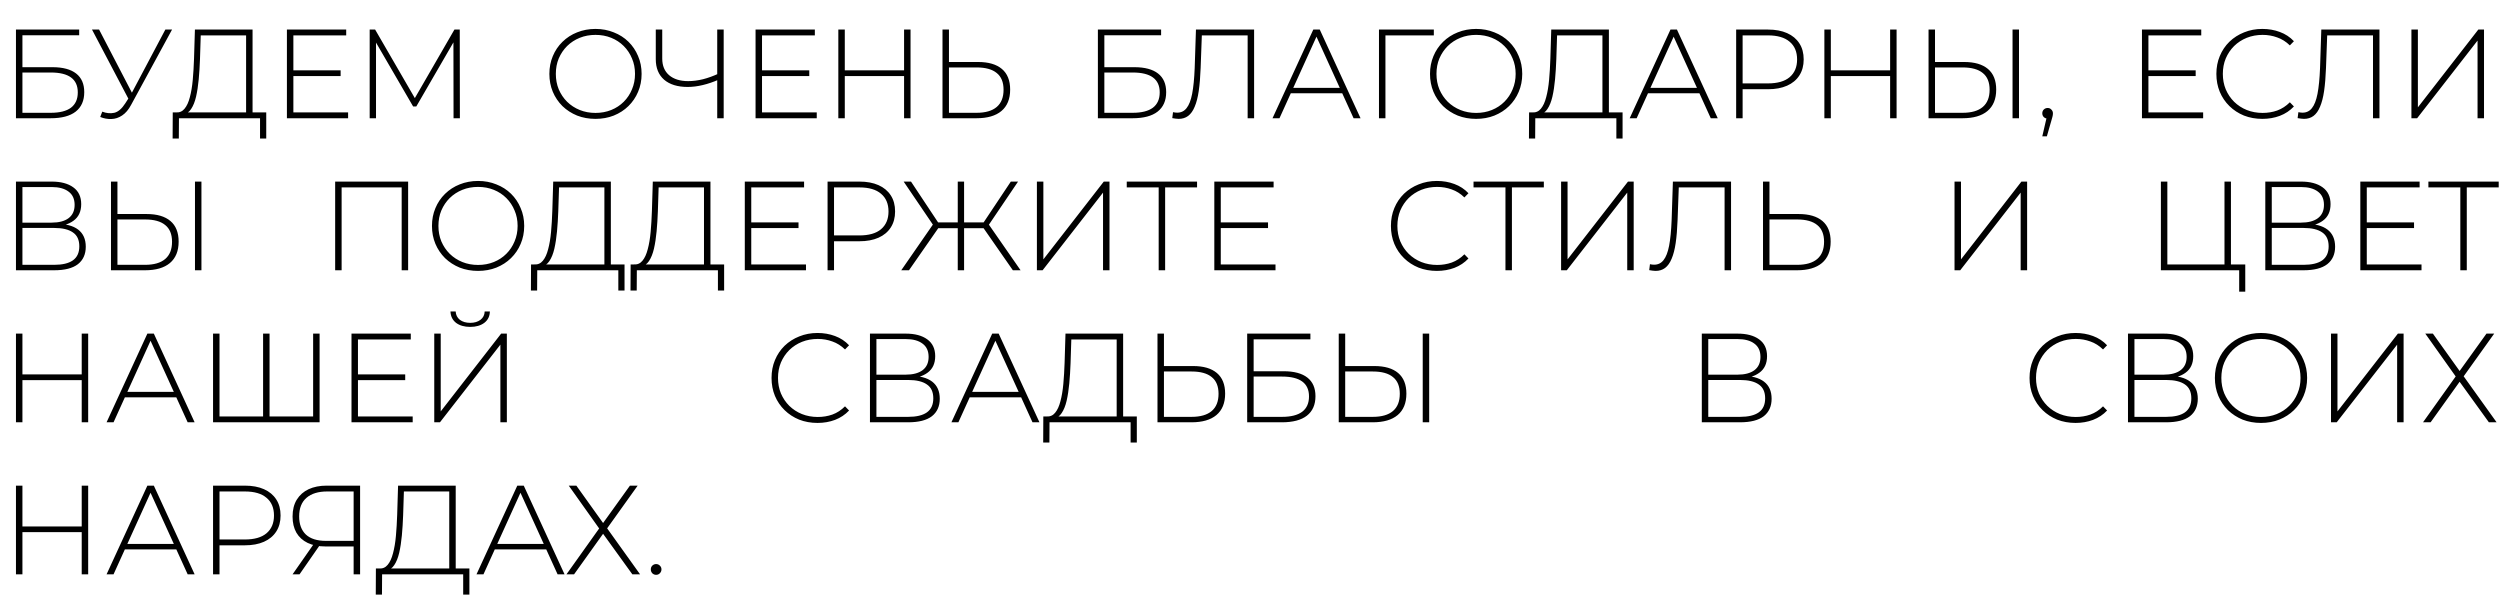 <?xml version="1.0" encoding="UTF-8"?> <svg xmlns="http://www.w3.org/2000/svg" width="296" height="72" viewBox="0 0 296 72" fill="none"><path d="M1.89 14V3.5H9.375V4.175H2.655V7.955H6.21C7.44 7.955 8.375 8.205 9.015 8.705C9.655 9.205 9.975 9.94 9.975 10.91C9.975 11.92 9.635 12.69 8.955 13.22C8.285 13.74 7.3 14 6 14H1.89ZM2.655 13.355H6.015C7.065 13.355 7.86 13.155 8.4 12.755C8.94 12.345 9.21 11.74 9.21 10.94C9.21 9.37 8.145 8.585 6.015 8.585H2.655V13.355ZM12.107 13.22C12.597 13.41 13.072 13.455 13.532 13.355C13.992 13.245 14.427 12.87 14.837 12.23L15.347 11.435L15.437 11.315L19.577 3.5H20.372L15.527 12.41C15.227 12.98 14.872 13.4 14.462 13.67C14.062 13.94 13.637 14.08 13.187 14.09C12.747 14.11 12.307 14.03 11.867 13.85L12.107 13.22ZM15.392 12.05L10.892 3.5H11.732L15.827 11.375L15.392 12.05ZM29.138 13.625V4.19H23.768L23.678 7.01C23.648 7.84 23.598 8.635 23.528 9.395C23.458 10.155 23.353 10.84 23.213 11.45C23.073 12.05 22.878 12.535 22.628 12.905C22.388 13.275 22.083 13.475 21.713 13.505L20.828 13.31C21.248 13.34 21.588 13.195 21.848 12.875C22.118 12.555 22.328 12.1 22.478 11.51C22.638 10.92 22.753 10.235 22.823 9.455C22.893 8.675 22.943 7.84 22.973 6.95L23.078 3.5H29.903V13.625H29.138ZM20.438 16.4L20.453 13.31H31.523V16.4H30.788V14H21.188L21.173 16.4H20.438ZM34.645 8.33H40.33V9.005H34.645V8.33ZM34.735 13.31H41.215V14H33.97V3.5H40.99V4.19H34.735V13.31ZM43.77 14V3.5H44.415L49.29 11.915H48.945L53.805 3.5H54.435L54.45 14H53.7L53.685 4.655H53.895L49.29 12.605H48.915L44.295 4.655H44.52V14H43.77ZM70.506 14.075C69.726 14.075 69.001 13.945 68.331 13.685C67.671 13.415 67.091 13.04 66.591 12.56C66.101 12.07 65.721 11.505 65.451 10.865C65.181 10.215 65.046 9.51 65.046 8.75C65.046 7.99 65.181 7.29 65.451 6.65C65.721 6 66.101 5.435 66.591 4.955C67.091 4.465 67.671 4.09 68.331 3.83C69.001 3.56 69.726 3.425 70.506 3.425C71.286 3.425 72.006 3.56 72.666 3.83C73.336 4.09 73.916 4.46 74.406 4.94C74.896 5.42 75.276 5.985 75.546 6.635C75.826 7.275 75.966 7.98 75.966 8.75C75.966 9.52 75.826 10.23 75.546 10.88C75.276 11.52 74.896 12.08 74.406 12.56C73.916 13.04 73.336 13.415 72.666 13.685C72.006 13.945 71.286 14.075 70.506 14.075ZM70.506 13.37C71.176 13.37 71.796 13.255 72.366 13.025C72.936 12.795 73.431 12.47 73.851 12.05C74.271 11.63 74.596 11.14 74.826 10.58C75.066 10.02 75.186 9.41 75.186 8.75C75.186 8.08 75.066 7.47 74.826 6.92C74.596 6.36 74.271 5.87 73.851 5.45C73.431 5.03 72.936 4.705 72.366 4.475C71.796 4.245 71.176 4.13 70.506 4.13C69.836 4.13 69.216 4.245 68.646 4.475C68.076 4.705 67.576 5.03 67.146 5.45C66.726 5.87 66.396 6.36 66.156 6.92C65.926 7.47 65.811 8.08 65.811 8.75C65.811 9.41 65.926 10.02 66.156 10.58C66.396 11.14 66.726 11.63 67.146 12.05C67.576 12.47 68.076 12.795 68.646 13.025C69.216 13.255 69.836 13.37 70.506 13.37ZM85.099 9.425C84.469 9.705 83.839 9.92 83.209 10.07C82.589 10.22 81.994 10.295 81.424 10.295C80.234 10.295 79.304 10.01 78.634 9.44C77.974 8.86 77.644 8.05 77.644 7.01V3.5H78.409V6.935C78.409 7.775 78.679 8.43 79.219 8.9C79.769 9.37 80.524 9.605 81.484 9.605C82.044 9.605 82.629 9.53 83.239 9.38C83.859 9.22 84.479 8.995 85.099 8.705V9.425ZM84.919 14V3.5H85.684V14H84.919ZM90.133 8.33H95.818V9.005H90.133V8.33ZM90.223 13.31H96.703V14H89.458V3.5H96.478V4.19H90.223V13.31ZM107.043 3.5H107.808V14H107.043V3.5ZM100.023 14H99.258V3.5H100.023V14ZM107.133 9.005H99.933V8.33H107.133V9.005ZM115.807 7.34C117.037 7.34 117.977 7.615 118.627 8.165C119.277 8.715 119.602 9.53 119.602 10.61C119.602 11.72 119.257 12.565 118.567 13.145C117.887 13.715 116.902 14 115.612 14H111.592V3.5H112.357V7.34H115.807ZM115.627 13.355C116.677 13.355 117.472 13.125 118.012 12.665C118.552 12.205 118.822 11.525 118.822 10.625C118.822 9.735 118.552 9.075 118.012 8.645C117.482 8.205 116.687 7.985 115.627 7.985H112.357V13.355H115.627ZM129.99 14V3.5H137.475V4.175H130.755V7.955H134.31C135.54 7.955 136.475 8.205 137.115 8.705C137.755 9.205 138.075 9.94 138.075 10.91C138.075 11.92 137.735 12.69 137.055 13.22C136.385 13.74 135.4 14 134.1 14H129.99ZM130.755 13.355H134.115C135.165 13.355 135.96 13.155 136.5 12.755C137.04 12.345 137.31 11.74 137.31 10.94C137.31 9.37 136.245 8.585 134.115 8.585H130.755V13.355ZM139.546 14.075C139.426 14.075 139.306 14.065 139.186 14.045C139.076 14.035 138.946 14.015 138.796 13.985L138.886 13.28C139.056 13.32 139.221 13.34 139.381 13.34C139.841 13.34 140.211 13.16 140.491 12.8C140.781 12.44 141.001 11.875 141.151 11.105C141.301 10.325 141.401 9.31 141.451 8.06L141.601 3.5H148.486V14H147.721V3.95L147.946 4.19H142.081L142.306 3.95L142.156 8.045C142.116 9.105 142.041 10.015 141.931 10.775C141.821 11.525 141.661 12.145 141.451 12.635C141.251 13.125 140.991 13.49 140.671 13.73C140.361 13.96 139.986 14.075 139.546 14.075ZM150.665 14L155.495 3.5H156.26L161.09 14H160.265L155.705 3.98H156.035L151.49 14H150.665ZM152.435 11.045L152.69 10.4H158.975L159.23 11.045H152.435ZM163.271 14V3.5H169.766V4.19H163.811L164.036 3.95V14H163.271ZM174.773 14.075C173.993 14.075 173.268 13.945 172.598 13.685C171.938 13.415 171.358 13.04 170.858 12.56C170.368 12.07 169.988 11.505 169.718 10.865C169.448 10.215 169.313 9.51 169.313 8.75C169.313 7.99 169.448 7.29 169.718 6.65C169.988 6 170.368 5.435 170.858 4.955C171.358 4.465 171.938 4.09 172.598 3.83C173.268 3.56 173.993 3.425 174.773 3.425C175.553 3.425 176.273 3.56 176.933 3.83C177.603 4.09 178.183 4.46 178.673 4.94C179.163 5.42 179.543 5.985 179.813 6.635C180.093 7.275 180.233 7.98 180.233 8.75C180.233 9.52 180.093 10.23 179.813 10.88C179.543 11.52 179.163 12.08 178.673 12.56C178.183 13.04 177.603 13.415 176.933 13.685C176.273 13.945 175.553 14.075 174.773 14.075ZM174.773 13.37C175.443 13.37 176.063 13.255 176.633 13.025C177.203 12.795 177.698 12.47 178.118 12.05C178.538 11.63 178.863 11.14 179.093 10.58C179.333 10.02 179.453 9.41 179.453 8.75C179.453 8.08 179.333 7.47 179.093 6.92C178.863 6.36 178.538 5.87 178.118 5.45C177.698 5.03 177.203 4.705 176.633 4.475C176.063 4.245 175.443 4.13 174.773 4.13C174.103 4.13 173.483 4.245 172.913 4.475C172.343 4.705 171.843 5.03 171.413 5.45C170.993 5.87 170.663 6.36 170.423 6.92C170.193 7.47 170.078 8.08 170.078 8.75C170.078 9.41 170.193 10.02 170.423 10.58C170.663 11.14 170.993 11.63 171.413 12.05C171.843 12.47 172.343 12.795 172.913 13.025C173.483 13.255 174.103 13.37 174.773 13.37ZM189.728 13.625V4.19H184.358L184.268 7.01C184.238 7.84 184.188 8.635 184.118 9.395C184.048 10.155 183.943 10.84 183.803 11.45C183.663 12.05 183.468 12.535 183.218 12.905C182.978 13.275 182.673 13.475 182.303 13.505L181.418 13.31C181.838 13.34 182.178 13.195 182.438 12.875C182.708 12.555 182.918 12.1 183.068 11.51C183.228 10.92 183.343 10.235 183.413 9.455C183.483 8.675 183.533 7.84 183.563 6.95L183.668 3.5H190.493V13.625H189.728ZM181.028 16.4L181.043 13.31H192.113V16.4H191.378V14H181.778L181.763 16.4H181.028ZM192.955 14L197.785 3.5H198.55L203.38 14H202.555L197.995 3.98H198.325L193.78 14H192.955ZM194.725 11.045L194.98 10.4H201.265L201.52 11.045H194.725ZM205.561 14V3.5H209.326C210.206 3.5 210.961 3.64 211.591 3.92C212.221 4.2 212.706 4.605 213.046 5.135C213.386 5.655 213.556 6.29 213.556 7.04C213.556 7.77 213.386 8.4 213.046 8.93C212.706 9.46 212.221 9.865 211.591 10.145C210.961 10.425 210.206 10.565 209.326 10.565H205.981L206.326 10.205V14H205.561ZM206.326 10.25L205.981 9.875H209.326C210.456 9.875 211.311 9.63 211.891 9.14C212.481 8.64 212.776 7.94 212.776 7.04C212.776 6.13 212.481 5.43 211.891 4.94C211.311 4.44 210.456 4.19 209.326 4.19H205.981L206.326 3.815V10.25ZM223.791 3.5H224.556V14H223.791V3.5ZM216.771 14H216.006V3.5H216.771V14ZM223.881 9.005H216.681V8.33H223.881V9.005ZM232.555 7.34C233.785 7.34 234.725 7.615 235.375 8.165C236.025 8.715 236.35 9.53 236.35 10.61C236.35 11.72 236.005 12.565 235.315 13.145C234.635 13.715 233.65 14 232.36 14H228.34V3.5H229.105V7.34H232.555ZM232.375 13.355C233.425 13.355 234.22 13.125 234.76 12.665C235.3 12.205 235.57 11.525 235.57 10.625C235.57 9.735 235.3 9.075 234.76 8.645C234.23 8.205 233.435 7.985 232.375 7.985H229.105V13.355H232.375ZM238.285 14V3.5H239.05V14H238.285ZM241.807 16.145L242.392 13.61L242.467 14.045C242.277 14.045 242.117 13.985 241.987 13.865C241.867 13.745 241.807 13.595 241.807 13.415C241.807 13.235 241.867 13.085 241.987 12.965C242.117 12.845 242.267 12.785 242.437 12.785C242.627 12.785 242.777 12.85 242.887 12.98C243.007 13.1 243.067 13.245 243.067 13.415C243.067 13.485 243.062 13.555 243.052 13.625C243.042 13.695 243.027 13.765 243.007 13.835C242.987 13.905 242.962 13.995 242.932 14.105L242.347 16.145H241.807ZM254.283 8.33H259.968V9.005H254.283V8.33ZM254.373 13.31H260.853V14H253.608V3.5H260.628V4.19H254.373V13.31ZM267.864 14.075C267.084 14.075 266.359 13.945 265.689 13.685C265.029 13.415 264.454 13.04 263.964 12.56C263.474 12.08 263.094 11.52 262.824 10.88C262.554 10.23 262.419 9.52 262.419 8.75C262.419 7.98 262.554 7.275 262.824 6.635C263.094 5.985 263.474 5.42 263.964 4.94C264.464 4.46 265.044 4.09 265.704 3.83C266.364 3.56 267.084 3.425 267.864 3.425C268.604 3.425 269.294 3.545 269.934 3.785C270.584 4.025 271.139 4.39 271.599 4.88L271.119 5.375C270.669 4.935 270.169 4.62 269.619 4.43C269.079 4.23 268.504 4.13 267.894 4.13C267.224 4.13 266.599 4.245 266.019 4.475C265.449 4.705 264.949 5.03 264.519 5.45C264.099 5.87 263.769 6.36 263.529 6.92C263.299 7.48 263.184 8.09 263.184 8.75C263.184 9.41 263.299 10.02 263.529 10.58C263.769 11.14 264.099 11.63 264.519 12.05C264.949 12.47 265.449 12.795 266.019 13.025C266.599 13.255 267.224 13.37 267.894 13.37C268.504 13.37 269.079 13.275 269.619 13.085C270.169 12.885 270.669 12.56 271.119 12.11L271.599 12.605C271.139 13.095 270.584 13.465 269.934 13.715C269.294 13.955 268.604 14.075 267.864 14.075ZM272.788 14.075C272.668 14.075 272.548 14.065 272.428 14.045C272.318 14.035 272.188 14.015 272.038 13.985L272.128 13.28C272.298 13.32 272.463 13.34 272.623 13.34C273.083 13.34 273.453 13.16 273.733 12.8C274.023 12.44 274.243 11.875 274.393 11.105C274.543 10.325 274.643 9.31 274.693 8.06L274.843 3.5H281.728V14H280.963V3.95L281.188 4.19H275.323L275.548 3.95L275.398 8.045C275.358 9.105 275.283 10.015 275.173 10.775C275.063 11.525 274.903 12.145 274.693 12.635C274.493 13.125 274.233 13.49 273.913 13.73C273.603 13.96 273.228 14.075 272.788 14.075ZM285.512 14V3.5H286.277V12.71L293.432 3.5H294.107V14H293.342V4.805L286.187 14H285.512ZM1.89 32V21.5H6.12C7.2 21.5 8.05 21.725 8.67 22.175C9.3 22.625 9.615 23.29 9.615 24.17C9.615 25.04 9.31 25.695 8.7 26.135C8.1 26.575 7.315 26.795 6.345 26.795L6.6 26.495C7.77 26.495 8.655 26.725 9.255 27.185C9.855 27.645 10.155 28.32 10.155 29.21C10.155 30.1 9.845 30.79 9.225 31.28C8.605 31.76 7.665 32 6.405 32H1.89ZM2.655 31.355H6.42C7.39 31.355 8.125 31.18 8.625 30.83C9.135 30.47 9.39 29.915 9.39 29.165C9.39 28.405 9.135 27.855 8.625 27.515C8.125 27.165 7.39 26.99 6.42 26.99H2.655V31.355ZM2.655 26.36H6.105C6.975 26.36 7.645 26.185 8.115 25.835C8.595 25.475 8.835 24.95 8.835 24.26C8.835 23.56 8.595 23.035 8.115 22.685C7.645 22.325 6.975 22.145 6.105 22.145H2.655V26.36ZM17.355 25.34C18.585 25.34 19.525 25.615 20.175 26.165C20.825 26.715 21.15 27.53 21.15 28.61C21.15 29.72 20.805 30.565 20.115 31.145C19.435 31.715 18.45 32 17.16 32H13.14V21.5H13.905V25.34H17.355ZM17.175 31.355C18.225 31.355 19.02 31.125 19.56 30.665C20.1 30.205 20.37 29.525 20.37 28.625C20.37 27.735 20.1 27.075 19.56 26.645C19.03 26.205 18.235 25.985 17.175 25.985H13.905V31.355H17.175ZM23.085 32V21.5H23.85V32H23.085ZM39.683 32V21.5H48.323V32H47.558V21.95L47.783 22.19H40.223L40.448 21.95V32H39.683ZM56.605 32.075C55.825 32.075 55.1 31.945 54.43 31.685C53.77 31.415 53.19 31.04 52.69 30.56C52.2 30.07 51.82 29.505 51.55 28.865C51.28 28.215 51.145 27.51 51.145 26.75C51.145 25.99 51.28 25.29 51.55 24.65C51.82 24 52.2 23.435 52.69 22.955C53.19 22.465 53.77 22.09 54.43 21.83C55.1 21.56 55.825 21.425 56.605 21.425C57.385 21.425 58.105 21.56 58.765 21.83C59.435 22.09 60.015 22.46 60.505 22.94C60.995 23.42 61.375 23.985 61.645 24.635C61.925 25.275 62.065 25.98 62.065 26.75C62.065 27.52 61.925 28.23 61.645 28.88C61.375 29.52 60.995 30.08 60.505 30.56C60.015 31.04 59.435 31.415 58.765 31.685C58.105 31.945 57.385 32.075 56.605 32.075ZM56.605 31.37C57.275 31.37 57.895 31.255 58.465 31.025C59.035 30.795 59.53 30.47 59.95 30.05C60.37 29.63 60.695 29.14 60.925 28.58C61.165 28.02 61.285 27.41 61.285 26.75C61.285 26.08 61.165 25.47 60.925 24.92C60.695 24.36 60.37 23.87 59.95 23.45C59.53 23.03 59.035 22.705 58.465 22.475C57.895 22.245 57.275 22.13 56.605 22.13C55.935 22.13 55.315 22.245 54.745 22.475C54.175 22.705 53.675 23.03 53.245 23.45C52.825 23.87 52.495 24.36 52.255 24.92C52.025 25.47 51.91 26.08 51.91 26.75C51.91 27.41 52.025 28.02 52.255 28.58C52.495 29.14 52.825 29.63 53.245 30.05C53.675 30.47 54.175 30.795 54.745 31.025C55.315 31.255 55.935 31.37 56.605 31.37ZM71.56 31.625V22.19H66.19L66.1 25.01C66.07 25.84 66.02 26.635 65.95 27.395C65.88 28.155 65.775 28.84 65.635 29.45C65.495 30.05 65.3 30.535 65.05 30.905C64.81 31.275 64.505 31.475 64.135 31.505L63.25 31.31C63.67 31.34 64.01 31.195 64.27 30.875C64.54 30.555 64.75 30.1 64.9 29.51C65.06 28.92 65.175 28.235 65.245 27.455C65.315 26.675 65.365 25.84 65.395 24.95L65.5 21.5H72.325V31.625H71.56ZM62.86 34.4L62.875 31.31H73.945V34.4H73.21V32H63.61L63.595 34.4H62.86ZM83.352 31.625V22.19H77.982L77.892 25.01C77.862 25.84 77.812 26.635 77.742 27.395C77.672 28.155 77.567 28.84 77.427 29.45C77.287 30.05 77.092 30.535 76.842 30.905C76.602 31.275 76.297 31.475 75.927 31.505L75.042 31.31C75.462 31.34 75.802 31.195 76.062 30.875C76.332 30.555 76.542 30.1 76.692 29.51C76.852 28.92 76.967 28.235 77.037 27.455C77.107 26.675 77.157 25.84 77.187 24.95L77.292 21.5H84.117V31.625H83.352ZM74.652 34.4L74.667 31.31H85.737V34.4H85.002V32H75.402L75.387 34.4H74.652ZM88.859 26.33H94.544V27.005H88.859V26.33ZM88.949 31.31H95.429V32H88.184V21.5H95.204V22.19H88.949V31.31ZM97.984 32V21.5H101.749C102.629 21.5 103.384 21.64 104.014 21.92C104.644 22.2 105.129 22.605 105.469 23.135C105.809 23.655 105.979 24.29 105.979 25.04C105.979 25.77 105.809 26.4 105.469 26.93C105.129 27.46 104.644 27.865 104.014 28.145C103.384 28.425 102.629 28.565 101.749 28.565H98.403L98.749 28.205V32H97.984ZM98.749 28.25L98.403 27.875H101.749C102.879 27.875 103.734 27.63 104.314 27.14C104.904 26.64 105.199 25.94 105.199 25.04C105.199 24.13 104.904 23.43 104.314 22.94C103.734 22.44 102.879 22.19 101.749 22.19H98.403L98.749 21.815V28.25ZM119.923 32L116.248 26.72L116.908 26.345L120.838 32H119.923ZM113.908 27.02V26.33H116.833V27.02H113.908ZM116.938 26.825L116.233 26.675L119.683 21.5H120.538L116.938 26.825ZM107.623 32H106.708L110.623 26.345L111.298 26.72L107.623 32ZM114.148 32H113.398V21.5H114.148V32ZM113.638 27.02H110.713V26.33H113.638V27.02ZM110.608 26.825L106.993 21.5H107.863L111.298 26.675L110.608 26.825ZM122.769 32V21.5H123.534V30.71L130.689 21.5H131.364V32H130.599V22.805L123.444 32H122.769ZM137.187 32V21.95L137.412 22.19H133.407V21.5H141.732V22.19H137.727L137.952 21.95V32H137.187ZM144.45 26.33H150.135V27.005H144.45V26.33ZM144.54 31.31H151.02V32H143.775V21.5H150.795V22.19H144.54V31.31ZM170.13 32.075C169.35 32.075 168.625 31.945 167.955 31.685C167.295 31.415 166.72 31.04 166.23 30.56C165.74 30.08 165.36 29.52 165.09 28.88C164.82 28.23 164.685 27.52 164.685 26.75C164.685 25.98 164.82 25.275 165.09 24.635C165.36 23.985 165.74 23.42 166.23 22.94C166.73 22.46 167.31 22.09 167.97 21.83C168.63 21.56 169.35 21.425 170.13 21.425C170.87 21.425 171.56 21.545 172.2 21.785C172.85 22.025 173.405 22.39 173.865 22.88L173.385 23.375C172.935 22.935 172.435 22.62 171.885 22.43C171.345 22.23 170.77 22.13 170.16 22.13C169.49 22.13 168.865 22.245 168.285 22.475C167.715 22.705 167.215 23.03 166.785 23.45C166.365 23.87 166.035 24.36 165.795 24.92C165.565 25.48 165.45 26.09 165.45 26.75C165.45 27.41 165.565 28.02 165.795 28.58C166.035 29.14 166.365 29.63 166.785 30.05C167.215 30.47 167.715 30.795 168.285 31.025C168.865 31.255 169.49 31.37 170.16 31.37C170.77 31.37 171.345 31.275 171.885 31.085C172.435 30.885 172.935 30.56 173.385 30.11L173.865 30.605C173.405 31.095 172.85 31.465 172.2 31.715C171.56 31.955 170.87 32.075 170.13 32.075ZM178.246 32V21.95L178.471 22.19H174.466V21.5H182.791V22.19H178.786L179.011 21.95V32H178.246ZM184.834 32V21.5H185.599V30.71L192.754 21.5H193.429V32H192.664V22.805L185.509 32H184.834ZM196.016 32.075C195.896 32.075 195.776 32.065 195.656 32.045C195.546 32.035 195.416 32.015 195.266 31.985L195.356 31.28C195.526 31.32 195.691 31.34 195.851 31.34C196.311 31.34 196.681 31.16 196.961 30.8C197.251 30.44 197.471 29.875 197.621 29.105C197.771 28.325 197.871 27.31 197.921 26.06L198.071 21.5H204.956V32H204.191V21.95L204.416 22.19H198.551L198.776 21.95L198.626 26.045C198.586 27.105 198.511 28.015 198.401 28.775C198.291 29.525 198.131 30.145 197.921 30.635C197.721 31.125 197.461 31.49 197.141 31.73C196.831 31.96 196.456 32.075 196.016 32.075ZM212.955 25.34C214.185 25.34 215.125 25.615 215.775 26.165C216.425 26.715 216.75 27.53 216.75 28.61C216.75 29.72 216.405 30.565 215.715 31.145C215.035 31.715 214.05 32 212.76 32H208.74V21.5H209.505V25.34H212.955ZM212.775 31.355C213.825 31.355 214.62 31.125 215.16 30.665C215.7 30.205 215.97 29.525 215.97 28.625C215.97 27.735 215.7 27.075 215.16 26.645C214.63 26.205 213.835 25.985 212.775 25.985H209.505V31.355H212.775ZM231.416 32V21.5H232.181V30.71L239.336 21.5H240.011V32H239.246V22.805L232.091 32H231.416ZM255.849 32V21.5H256.614V31.31H263.379V21.5H264.144V32H255.849ZM265.119 34.535V31.76L265.329 32H263.379V31.31H265.839V34.535H265.119ZM268.212 32V21.5H272.442C273.522 21.5 274.372 21.725 274.992 22.175C275.622 22.625 275.937 23.29 275.937 24.17C275.937 25.04 275.632 25.695 275.022 26.135C274.422 26.575 273.637 26.795 272.667 26.795L272.922 26.495C274.092 26.495 274.977 26.725 275.577 27.185C276.177 27.645 276.477 28.32 276.477 29.21C276.477 30.1 276.167 30.79 275.547 31.28C274.927 31.76 273.987 32 272.727 32H268.212ZM268.977 31.355H272.742C273.712 31.355 274.447 31.18 274.947 30.83C275.457 30.47 275.712 29.915 275.712 29.165C275.712 28.405 275.457 27.855 274.947 27.515C274.447 27.165 273.712 26.99 272.742 26.99H268.977V31.355ZM268.977 26.36H272.427C273.297 26.36 273.967 26.185 274.437 25.835C274.917 25.475 275.157 24.95 275.157 24.26C275.157 23.56 274.917 23.035 274.437 22.685C273.967 22.325 273.297 22.145 272.427 22.145H268.977V26.36ZM280.137 26.33H285.822V27.005H280.137V26.33ZM280.227 31.31H286.707V32H279.462V21.5H286.482V22.19H280.227V31.31ZM291.302 32V21.95L291.527 22.19H287.522V21.5H295.847V22.19H291.842L292.067 21.95V32H291.302ZM9.675 39.5H10.44V50H9.675V39.5ZM2.655 50H1.89V39.5H2.655V50ZM9.765 45.005H2.565V44.33H9.765V45.005ZM12.619 50L17.449 39.5H18.214L23.044 50H22.219L17.659 39.98H17.989L13.444 50H12.619ZM14.389 47.045L14.644 46.4H20.929L21.184 47.045H14.389ZM31.36 49.31L31.15 49.55V39.5H31.915V49.55L31.69 49.31H37.315L37.075 49.55V39.5H37.84V50H25.225V39.5H25.99V49.55L25.765 49.31H31.36ZM42.292 44.33H47.977V45.005H42.292V44.33ZM42.382 49.31H48.862V50H41.617V39.5H48.637V40.19H42.382V49.31ZM51.416 50V39.5H52.181V48.71L59.336 39.5H60.011V50H59.246V40.805L52.091 50H51.416ZM55.676 38.705C54.986 38.705 54.426 38.545 53.996 38.225C53.576 37.895 53.356 37.445 53.336 36.875H53.951C53.971 37.285 54.136 37.615 54.446 37.865C54.766 38.105 55.176 38.225 55.676 38.225C56.166 38.225 56.571 38.105 56.891 37.865C57.211 37.615 57.376 37.285 57.386 36.875H58.001C57.991 37.445 57.771 37.895 57.341 38.225C56.911 38.545 56.356 38.705 55.676 38.705ZM96.795 50.075C96.015 50.075 95.29 49.945 94.62 49.685C93.96 49.415 93.385 49.04 92.895 48.56C92.405 48.08 92.025 47.52 91.755 46.88C91.485 46.23 91.35 45.52 91.35 44.75C91.35 43.98 91.485 43.275 91.755 42.635C92.025 41.985 92.405 41.42 92.895 40.94C93.395 40.46 93.975 40.09 94.635 39.83C95.295 39.56 96.015 39.425 96.795 39.425C97.535 39.425 98.225 39.545 98.865 39.785C99.515 40.025 100.07 40.39 100.53 40.88L100.05 41.375C99.6 40.935 99.1 40.62 98.55 40.43C98.01 40.23 97.435 40.13 96.825 40.13C96.155 40.13 95.53 40.245 94.95 40.475C94.38 40.705 93.88 41.03 93.45 41.45C93.03 41.87 92.7 42.36 92.46 42.92C92.23 43.48 92.115 44.09 92.115 44.75C92.115 45.41 92.23 46.02 92.46 46.58C92.7 47.14 93.03 47.63 93.45 48.05C93.88 48.47 94.38 48.795 94.95 49.025C95.53 49.255 96.155 49.37 96.825 49.37C97.435 49.37 98.01 49.275 98.55 49.085C99.1 48.885 99.6 48.56 100.05 48.11L100.53 48.605C100.07 49.095 99.515 49.465 98.865 49.715C98.225 49.955 97.535 50.075 96.795 50.075ZM103.003 50V39.5H107.233C108.313 39.5 109.163 39.725 109.783 40.175C110.413 40.625 110.728 41.29 110.728 42.17C110.728 43.04 110.423 43.695 109.813 44.135C109.213 44.575 108.428 44.795 107.458 44.795L107.713 44.495C108.883 44.495 109.768 44.725 110.368 45.185C110.968 45.645 111.268 46.32 111.268 47.21C111.268 48.1 110.958 48.79 110.338 49.28C109.718 49.76 108.778 50 107.518 50H103.003ZM103.768 49.355H107.533C108.503 49.355 109.238 49.18 109.738 48.83C110.248 48.47 110.503 47.915 110.503 47.165C110.503 46.405 110.248 45.855 109.738 45.515C109.238 45.165 108.503 44.99 107.533 44.99H103.768V49.355ZM103.768 44.36H107.218C108.088 44.36 108.758 44.185 109.228 43.835C109.708 43.475 109.948 42.95 109.948 42.26C109.948 41.56 109.708 41.035 109.228 40.685C108.758 40.325 108.088 40.145 107.218 40.145H103.768V44.36ZM112.648 50L117.478 39.5H118.243L123.073 50H122.248L117.688 39.98H118.018L113.473 50H112.648ZM114.418 47.045L114.673 46.4H120.958L121.213 47.045H114.418ZM132.214 49.625V40.19H126.844L126.754 43.01C126.724 43.84 126.674 44.635 126.604 45.395C126.534 46.155 126.429 46.84 126.289 47.45C126.149 48.05 125.954 48.535 125.704 48.905C125.464 49.275 125.159 49.475 124.789 49.505L123.904 49.31C124.324 49.34 124.664 49.195 124.924 48.875C125.194 48.555 125.404 48.1 125.554 47.51C125.714 46.92 125.829 46.235 125.899 45.455C125.969 44.675 126.019 43.84 126.049 42.95L126.154 39.5H132.979V49.625H132.214ZM123.514 52.4L123.529 49.31H134.599V52.4H133.864V50H124.264L124.249 52.4H123.514ZM141.261 43.34C142.491 43.34 143.431 43.615 144.081 44.165C144.731 44.715 145.056 45.53 145.056 46.61C145.056 47.72 144.711 48.565 144.021 49.145C143.341 49.715 142.356 50 141.066 50H137.046V39.5H137.811V43.34H141.261ZM141.081 49.355C142.131 49.355 142.926 49.125 143.466 48.665C144.006 48.205 144.276 47.525 144.276 46.625C144.276 45.735 144.006 45.075 143.466 44.645C142.936 44.205 142.141 43.985 141.081 43.985H137.811V49.355H141.081ZM147.666 50V39.5H155.151V40.175H148.431V43.955H151.986C153.216 43.955 154.151 44.205 154.791 44.705C155.431 45.205 155.751 45.94 155.751 46.91C155.751 47.92 155.411 48.69 154.731 49.22C154.061 49.74 153.076 50 151.776 50H147.666ZM148.431 49.355H151.791C152.841 49.355 153.636 49.155 154.176 48.755C154.716 48.345 154.986 47.74 154.986 46.94C154.986 45.37 153.921 44.585 151.791 44.585H148.431V49.355ZM162.721 43.34C163.951 43.34 164.891 43.615 165.541 44.165C166.191 44.715 166.516 45.53 166.516 46.61C166.516 47.72 166.171 48.565 165.481 49.145C164.801 49.715 163.816 50 162.526 50H158.506V39.5H159.271V43.34H162.721ZM162.541 49.355C163.591 49.355 164.386 49.125 164.926 48.665C165.466 48.205 165.736 47.525 165.736 46.625C165.736 45.735 165.466 45.075 164.926 44.645C164.396 44.205 163.601 43.985 162.541 43.985H159.271V49.355H162.541ZM168.451 50V39.5H169.216V50H168.451ZM201.494 50V39.5H205.724C206.804 39.5 207.654 39.725 208.274 40.175C208.904 40.625 209.219 41.29 209.219 42.17C209.219 43.04 208.914 43.695 208.304 44.135C207.704 44.575 206.919 44.795 205.949 44.795L206.204 44.495C207.374 44.495 208.259 44.725 208.859 45.185C209.459 45.645 209.759 46.32 209.759 47.21C209.759 48.1 209.449 48.79 208.829 49.28C208.209 49.76 207.269 50 206.009 50H201.494ZM202.259 49.355H206.024C206.994 49.355 207.729 49.18 208.229 48.83C208.739 48.47 208.994 47.915 208.994 47.165C208.994 46.405 208.739 45.855 208.229 45.515C207.729 45.165 206.994 44.99 206.024 44.99H202.259V49.355ZM202.259 44.36H205.709C206.579 44.36 207.249 44.185 207.719 43.835C208.199 43.475 208.439 42.95 208.439 42.26C208.439 41.56 208.199 41.035 207.719 40.685C207.249 40.325 206.579 40.145 205.709 40.145H202.259V44.36ZM245.744 50.075C244.964 50.075 244.239 49.945 243.569 49.685C242.909 49.415 242.334 49.04 241.844 48.56C241.354 48.08 240.974 47.52 240.704 46.88C240.434 46.23 240.299 45.52 240.299 44.75C240.299 43.98 240.434 43.275 240.704 42.635C240.974 41.985 241.354 41.42 241.844 40.94C242.344 40.46 242.924 40.09 243.584 39.83C244.244 39.56 244.964 39.425 245.744 39.425C246.484 39.425 247.174 39.545 247.814 39.785C248.464 40.025 249.019 40.39 249.479 40.88L248.999 41.375C248.549 40.935 248.049 40.62 247.499 40.43C246.959 40.23 246.384 40.13 245.774 40.13C245.104 40.13 244.479 40.245 243.899 40.475C243.329 40.705 242.829 41.03 242.399 41.45C241.979 41.87 241.649 42.36 241.409 42.92C241.179 43.48 241.064 44.09 241.064 44.75C241.064 45.41 241.179 46.02 241.409 46.58C241.649 47.14 241.979 47.63 242.399 48.05C242.829 48.47 243.329 48.795 243.899 49.025C244.479 49.255 245.104 49.37 245.774 49.37C246.384 49.37 246.959 49.275 247.499 49.085C248.049 48.885 248.549 48.56 248.999 48.11L249.479 48.605C249.019 49.095 248.464 49.465 247.814 49.715C247.174 49.955 246.484 50.075 245.744 50.075ZM251.953 50V39.5H256.183C257.263 39.5 258.113 39.725 258.733 40.175C259.363 40.625 259.678 41.29 259.678 42.17C259.678 43.04 259.373 43.695 258.763 44.135C258.163 44.575 257.378 44.795 256.408 44.795L256.663 44.495C257.833 44.495 258.718 44.725 259.318 45.185C259.918 45.645 260.218 46.32 260.218 47.21C260.218 48.1 259.908 48.79 259.288 49.28C258.668 49.76 257.728 50 256.468 50H251.953ZM252.718 49.355H256.483C257.453 49.355 258.188 49.18 258.688 48.83C259.198 48.47 259.453 47.915 259.453 47.165C259.453 46.405 259.198 45.855 258.688 45.515C258.188 45.165 257.453 44.99 256.483 44.99H252.718V49.355ZM252.718 44.36H256.168C257.038 44.36 257.708 44.185 258.178 43.835C258.658 43.475 258.898 42.95 258.898 42.26C258.898 41.56 258.658 41.035 258.178 40.685C257.708 40.325 257.038 40.145 256.168 40.145H252.718V44.36ZM267.703 50.075C266.923 50.075 266.198 49.945 265.528 49.685C264.868 49.415 264.288 49.04 263.788 48.56C263.298 48.07 262.918 47.505 262.648 46.865C262.378 46.215 262.243 45.51 262.243 44.75C262.243 43.99 262.378 43.29 262.648 42.65C262.918 42 263.298 41.435 263.788 40.955C264.288 40.465 264.868 40.09 265.528 39.83C266.198 39.56 266.923 39.425 267.703 39.425C268.483 39.425 269.203 39.56 269.863 39.83C270.533 40.09 271.113 40.46 271.603 40.94C272.093 41.42 272.473 41.985 272.743 42.635C273.023 43.275 273.163 43.98 273.163 44.75C273.163 45.52 273.023 46.23 272.743 46.88C272.473 47.52 272.093 48.08 271.603 48.56C271.113 49.04 270.533 49.415 269.863 49.685C269.203 49.945 268.483 50.075 267.703 50.075ZM267.703 49.37C268.373 49.37 268.993 49.255 269.563 49.025C270.133 48.795 270.628 48.47 271.048 48.05C271.468 47.63 271.793 47.14 272.023 46.58C272.263 46.02 272.383 45.41 272.383 44.75C272.383 44.08 272.263 43.47 272.023 42.92C271.793 42.36 271.468 41.87 271.048 41.45C270.628 41.03 270.133 40.705 269.563 40.475C268.993 40.245 268.373 40.13 267.703 40.13C267.033 40.13 266.413 40.245 265.843 40.475C265.273 40.705 264.773 41.03 264.343 41.45C263.923 41.87 263.593 42.36 263.353 42.92C263.123 43.47 263.008 44.08 263.008 44.75C263.008 45.41 263.123 46.02 263.353 46.58C263.593 47.14 263.923 47.63 264.343 48.05C264.773 48.47 265.273 48.795 265.843 49.025C266.413 49.255 267.033 49.37 267.703 49.37ZM275.991 50V39.5H276.756V48.71L283.911 39.5H284.586V50H283.821V40.805L276.666 50H275.991ZM287.154 39.5H288.054L291.219 43.925L294.399 39.5H295.314L291.699 44.555L295.599 50H294.684L291.219 45.2L287.784 50H286.884L290.754 44.57L287.154 39.5ZM9.675 57.5H10.44V68H9.675V57.5ZM2.655 68H1.89V57.5H2.655V68ZM9.765 63.005H2.565V62.33H9.765V63.005ZM12.619 68L17.449 57.5H18.214L23.044 68H22.219L17.659 57.98H17.989L13.444 68H12.619ZM14.389 65.045L14.644 64.4H20.929L21.184 65.045H14.389ZM25.225 68V57.5H28.99C29.87 57.5 30.625 57.64 31.255 57.92C31.885 58.2 32.37 58.605 32.71 59.135C33.05 59.655 33.22 60.29 33.22 61.04C33.22 61.77 33.05 62.4 32.71 62.93C32.37 63.46 31.885 63.865 31.255 64.145C30.625 64.425 29.87 64.565 28.99 64.565H25.645L25.99 64.205V68H25.225ZM25.99 64.25L25.645 63.875H28.99C30.12 63.875 30.975 63.63 31.555 63.14C32.145 62.64 32.44 61.94 32.44 61.04C32.44 60.13 32.145 59.43 31.555 58.94C30.975 58.44 30.12 58.19 28.99 58.19H25.645L25.99 57.815V64.25ZM41.87 68V64.475L42.11 64.7H38.525C37.715 64.7 37.015 64.56 36.425 64.28C35.845 64 35.4 63.595 35.09 63.065C34.79 62.535 34.64 61.9 34.64 61.16C34.64 60.37 34.805 59.705 35.135 59.165C35.475 58.615 35.945 58.2 36.545 57.92C37.155 57.64 37.865 57.5 38.675 57.5H42.635V68H41.87ZM34.64 68L37.205 64.325H38.015L35.465 68H34.64ZM41.87 64.28V57.95L42.11 58.19H38.735C37.685 58.19 36.87 58.44 36.29 58.94C35.71 59.44 35.42 60.175 35.42 61.145C35.42 62.065 35.685 62.78 36.215 63.29C36.755 63.79 37.55 64.04 38.6 64.04H42.11L41.87 64.28ZM53.191 67.625V58.19H47.821L47.731 61.01C47.701 61.84 47.651 62.635 47.581 63.395C47.511 64.155 47.406 64.84 47.266 65.45C47.126 66.05 46.931 66.535 46.681 66.905C46.441 67.275 46.136 67.475 45.766 67.505L44.881 67.31C45.301 67.34 45.641 67.195 45.901 66.875C46.171 66.555 46.381 66.1 46.531 65.51C46.691 64.92 46.806 64.235 46.876 63.455C46.946 62.675 46.996 61.84 47.026 60.95L47.131 57.5H53.956V67.625H53.191ZM44.491 70.4L44.506 67.31H55.576V70.4H54.841V68H45.241L45.226 70.4H44.491ZM56.418 68L61.248 57.5H62.013L66.843 68H66.018L61.458 57.98H61.788L57.243 68H56.418ZM58.188 65.045L58.443 64.4H64.728L64.983 65.045H58.188ZM67.34 57.5H68.24L71.405 61.925L74.585 57.5H75.5L71.885 62.555L75.785 68H74.87L71.405 63.2L67.97 68H67.07L70.94 62.57L67.34 57.5ZM77.686 68.06C77.516 68.06 77.367 68 77.237 67.88C77.117 67.75 77.056 67.595 77.056 67.415C77.056 67.235 77.117 67.085 77.237 66.965C77.367 66.845 77.516 66.785 77.686 66.785C77.856 66.785 78.001 66.845 78.121 66.965C78.251 67.085 78.317 67.235 78.317 67.415C78.317 67.595 78.251 67.75 78.121 67.88C78.001 68 77.856 68.06 77.686 68.06Z" fill="black"></path></svg> 